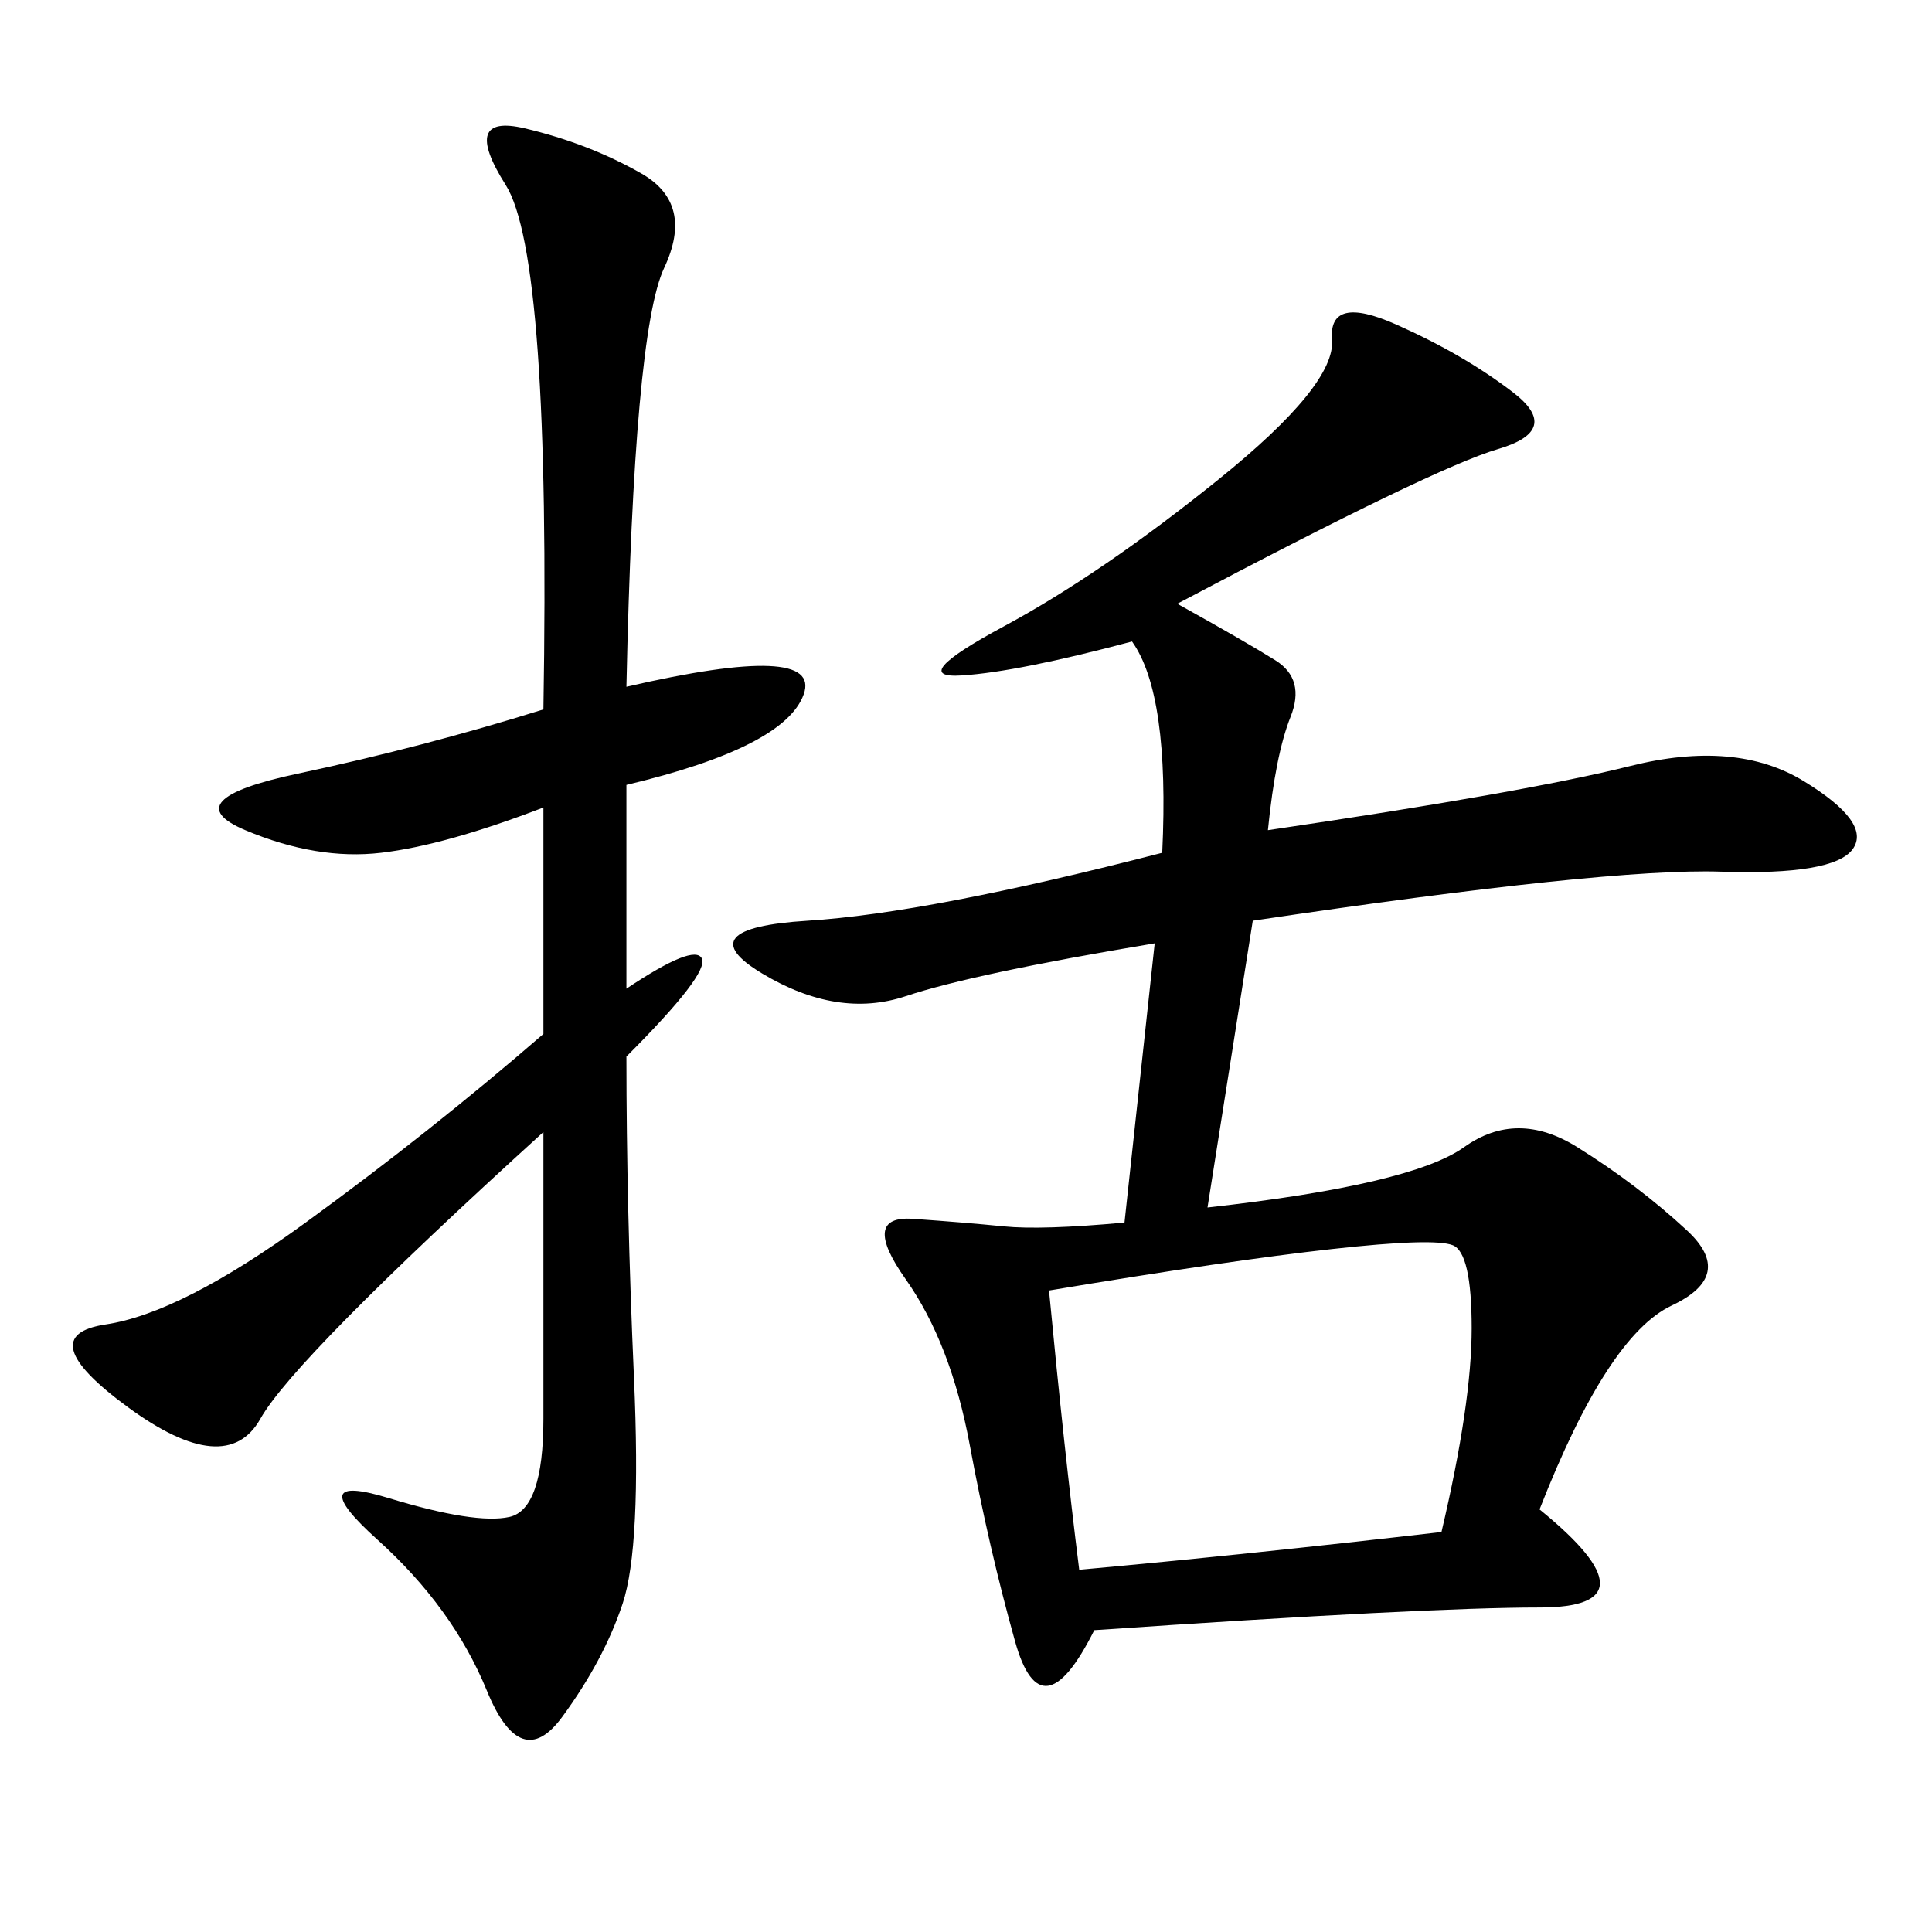 <svg xmlns="http://www.w3.org/2000/svg" xmlns:xlink="http://www.w3.org/1999/xlink" width="300" height="300"><path d="M182.81 93.75Q193.36 99.61 198.05 102.54Q202.73 105.47 200.39 111.33Q198.05 117.19 196.88 128.91L196.88 128.91Q236.72 123.05 253.13 118.95Q269.53 114.84 280.08 121.29Q290.63 127.73 287.70 131.84Q284.77 135.94 267.19 135.35Q249.61 134.77 194.53 142.97L194.53 142.97L187.50 187.50Q219.14 183.98 227.34 178.13Q235.55 172.27 244.92 178.13Q254.30 183.98 261.91 191.02Q269.53 198.05 259.57 202.73Q249.61 207.42 239.06 234.38L239.06 234.38Q257.81 249.61 239.06 249.61L239.06 249.61Q221.48 249.61 169.92 253.13L169.92 253.13Q161.72 269.53 157.62 254.88Q153.52 240.23 150.59 224.41Q147.66 208.59 140.63 198.63Q133.59 188.67 141.80 189.26Q150 189.84 155.86 190.43Q161.72 191.02 174.61 189.84L174.61 189.84L179.30 146.48Q151.17 151.17 140.63 154.69Q130.08 158.20 118.36 151.17Q106.64 144.14 125.39 142.97Q144.14 141.80 180.47 132.42L180.47 132.42Q181.64 107.81 175.78 99.61L175.78 99.61Q158.20 104.30 149.41 104.88Q140.63 105.47 155.86 97.27Q171.09 89.06 189.26 74.41Q207.42 59.77 206.84 52.73Q206.25 45.70 216.80 50.39Q227.34 55.08 234.96 60.94Q242.58 66.80 232.62 69.73Q222.66 72.66 182.81 93.75L182.81 93.75ZM97.27 106.64Q127.73 99.61 124.80 107.81Q121.88 116.02 97.27 121.88L97.27 121.88L97.27 153.52Q107.81 146.48 108.98 148.83Q110.16 151.17 97.27 164.06L97.27 164.06Q97.27 187.50 98.44 213.87Q99.61 240.23 96.68 249.02Q93.75 257.81 87.30 266.60Q80.86 275.39 75.59 262.50Q70.31 249.61 58.59 239.06Q46.88 228.52 60.35 232.62Q73.83 236.72 79.10 235.55Q84.38 234.38 84.38 220.31L84.38 220.31L84.38 175.78Q45.70 210.94 40.43 220.31Q35.16 229.69 19.92 218.55Q4.69 207.42 16.41 205.66Q28.13 203.91 47.46 189.84Q66.80 175.78 84.38 160.55L84.38 160.55L84.38 125.39Q69.14 131.25 59.18 132.42Q49.22 133.59 38.09 128.91Q26.95 124.22 46.29 120.12Q65.63 116.02 84.38 110.16L84.38 110.16Q85.55 39.84 78.52 28.71Q71.48 17.58 81.45 19.92Q91.41 22.27 99.61 26.95Q107.81 31.64 103.13 41.60Q98.44 51.56 97.27 106.64L97.27 106.64ZM162.89 200.39Q165.23 225 167.58 243.75L167.58 243.75Q193.36 241.41 223.83 237.89L223.83 237.89Q228.52 217.97 228.52 206.25L228.52 206.25Q228.52 194.53 225.59 193.36Q222.66 192.19 206.84 193.95Q191.02 195.70 162.89 200.39L162.89 200.39Z"/></svg>
